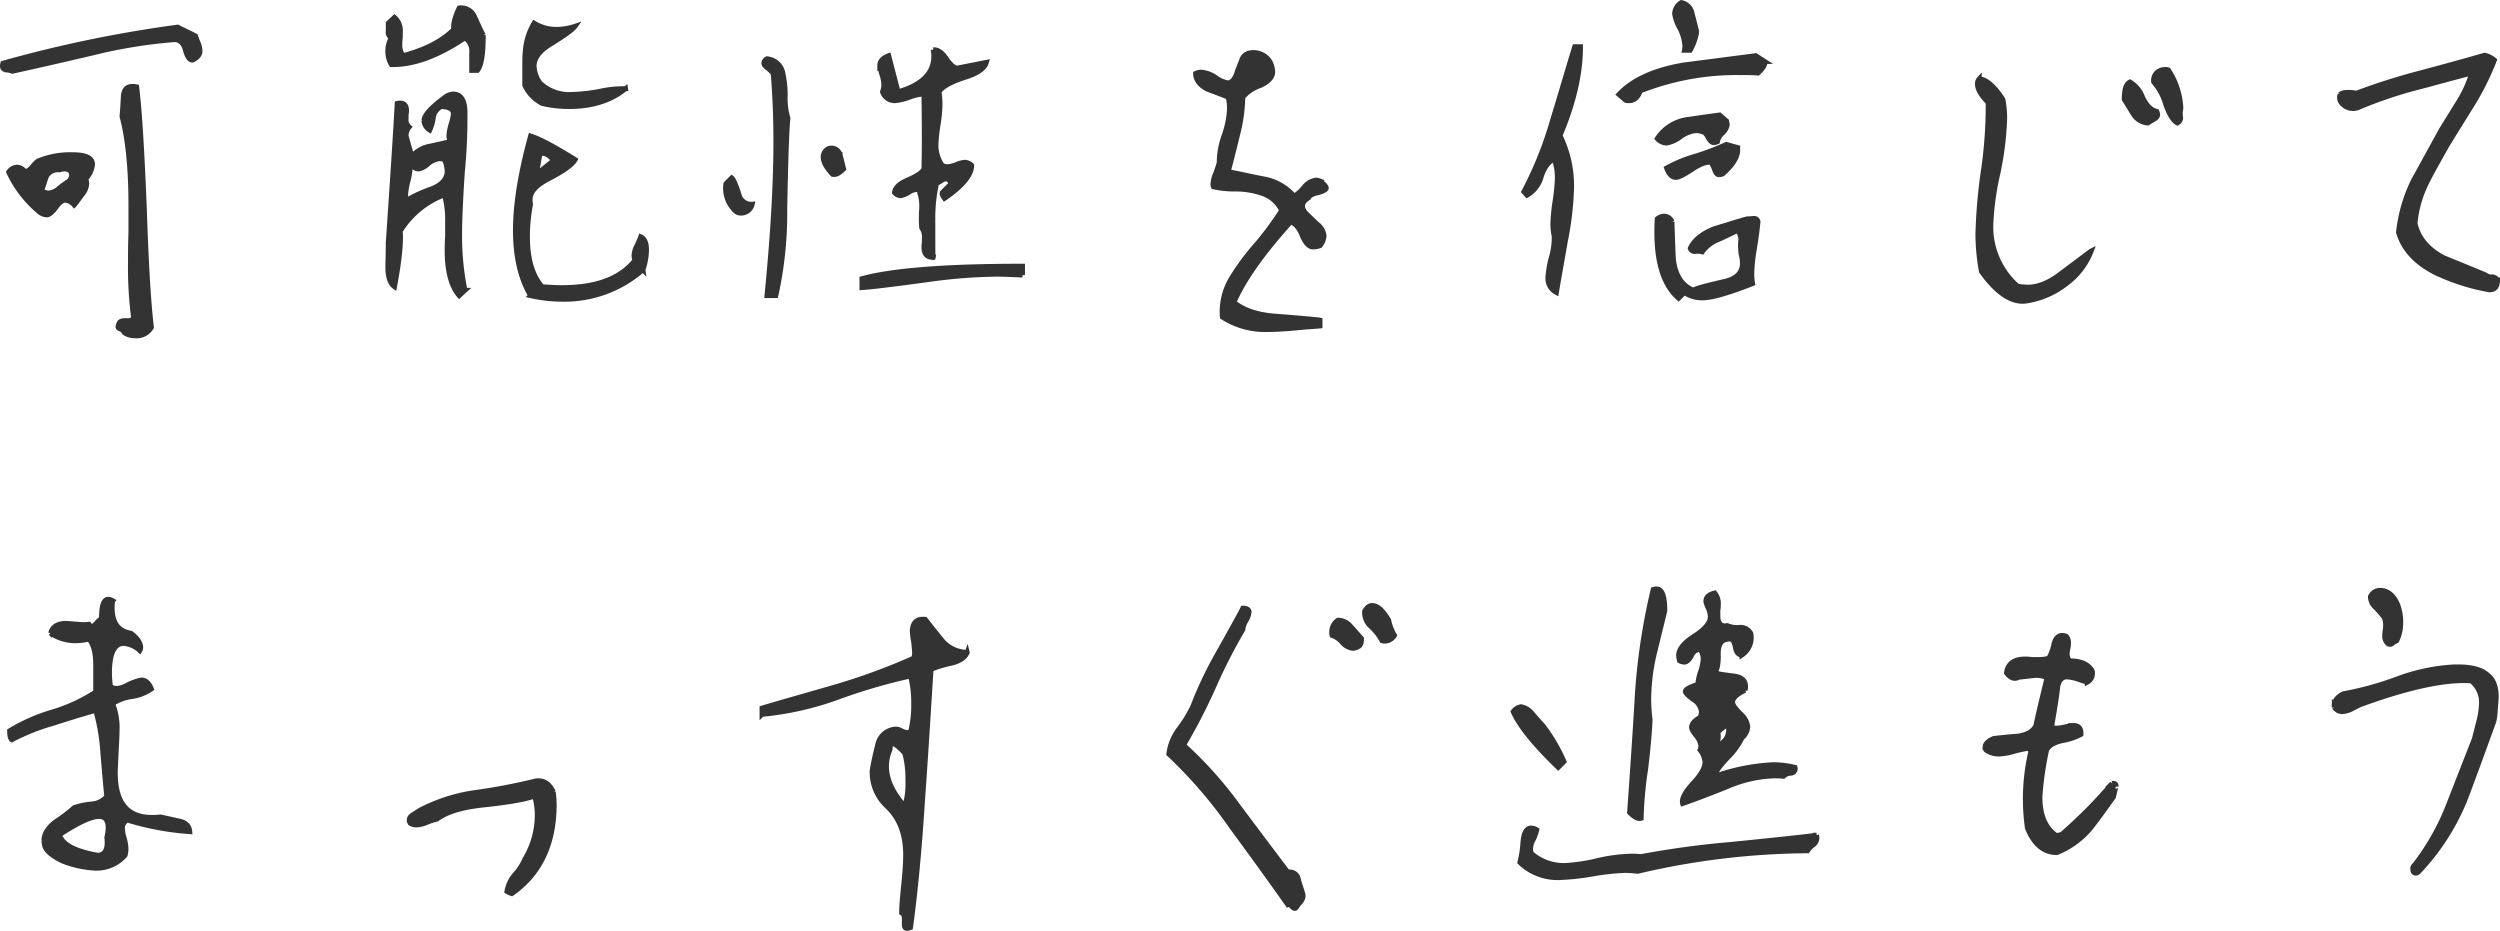 <svg xmlns="http://www.w3.org/2000/svg" width="510.055" height="189.919" viewBox="0 0 510.055 189.919">
  <path id="パス_13187" data-name="パス 13187" d="M-218.855-61.425c-1.547-.819-2.821-1.365-3.64-1.82a260.042,260.042,0,0,0-35.672,7.371,1.777,1.777,0,0,0-.091.637c0,.364.273.637.728.728a3.727,3.727,0,0,1,1.274.273c5.46-1.183,10.92-2.457,16.38-3.731a101.2,101.2,0,0,1,16.835-2.73c1,.091,1.729.728,2.093,2.093s.819,2.093,1.456,2.093c1-.455,1.547-1.092,1.547-1.911a4.95,4.95,0,0,0-.364-1.547C-218.582-60.606-218.764-61.152-218.855-61.425ZM-227.864-2c-.637-5.369-1.092-13.559-1.456-24.57-.455-11.011-.91-19.11-1.547-24.479a3.1,3.1,0,0,0-.91-.091c-1.183,0-1.729.728-1.82,2.093-.091,1.729-.182,3.094-.273,4,1.183,4.459,1.82,10.556,1.82,18.109V-21.2c-.091,2.639-.091,4.55-.091,5.824A81.542,81.542,0,0,0-231.5-3.913c-.273.455-.728.637-1.547.546-.819,0-1.274.182-1.365.455a2.1,2.1,0,0,0-.273.819c0,.182.182.364.546.455a1.41,1.41,0,0,1,.728.728,3.628,3.628,0,0,0,2.184.637A3.434,3.434,0,0,0-227.864-2Zm-13.377-30.3a5.139,5.139,0,0,0,1.365-2.912c0-1.365-1.365-2-4.1-2a17.221,17.221,0,0,0-7.007,1.274,5.6,5.6,0,0,0-1.092,1.092c-.546.637-1,1-1.274,1a.826.826,0,0,1-.637-.273,1.966,1.966,0,0,0-1.274-.546,2.185,2.185,0,0,0-1.729,1,23.436,23.436,0,0,0,6.006,7.917,2.946,2.946,0,0,0,1.729.819c.546,0,1.183-.546,1.911-1.547s1.365-1.456,1.911-1.456a2.842,2.842,0,0,1,1.82,1q.137-.136,1.638-2.184a3.641,3.641,0,0,0,.91-2.184A4.7,4.7,0,0,0-241.241-32.305Zm-3.549.546a17.022,17.022,0,0,0-2,1.456,3.646,3.646,0,0,1-2.093.91,2.185,2.185,0,0,1-1.365-.546c.637-1.82.91-2.821,1-2.912a2.648,2.648,0,0,1,2.639-1.274,4.005,4.005,0,0,1,.91-.182c1,0,1.547.455,1.547,1.274A1.877,1.877,0,0,1-244.79-31.759Zm113.659-18.928a22.459,22.459,0,0,0-5.278.546,37.548,37.548,0,0,1-5.824.637,8.585,8.585,0,0,1-6.37-2.366,6.542,6.542,0,0,1-1.183-3.458c0-1.547,1.092-3.094,3.367-4.459,2.821-1.729,4.55-3,5-3.64a12,12,0,0,1-3.822.637,8.555,8.555,0,0,1-4.55-1.274,13.038,13.038,0,0,0-1.82,6.1c-.091.364-.091,2.548-.091,6.552a7.867,7.867,0,0,0,3.549,3.731,23.637,23.637,0,0,0,5.551.637C-137.956-47.047-134.134-48.23-131.131-50.687Zm-29.029-10.92c-.637-1.183-1.183-2.457-1.729-3.64a2.972,2.972,0,0,0-3.185-1.911q-1.365,2.866-1.092,4.368c-2.457,2.457-5.915,4.186-10.374,5.369a3.775,3.775,0,0,1-.637-2.457,6.529,6.529,0,0,1,.091-1.183v-1.092a3.622,3.622,0,0,0-1.183-3.094l-1.274,1.183v1.638a1.285,1.285,0,0,0,.637,1.365,5.07,5.07,0,0,0-.728,2.73,5.07,5.07,0,0,0,.728,2.73q6.688.136,15.015-5.46a3.275,3.275,0,0,1,1.365,3.094v3.549h1.183C-160.524-55.419-160.16-57.785-160.16-61.607Zm32.578,47.866a12.866,12.866,0,0,0,.728-4c0-1.456-.364-2.366-1.183-2.73-.091.273-.364.91-.728,1.729a4.472,4.472,0,0,0-.637,2.093,3.271,3.271,0,0,0,.182,1c-3,3.731-7.917,5.551-14.924,5.551-1.183,0-2.548-.091-4-.182-2-2.275-3-5.642-3-10.192a34.814,34.814,0,0,1,.637-6.643,4.081,4.081,0,0,1-.091-1c0-1.547,1.274-2.912,3.913-4.277,3-1.547,4.732-2.821,5.278-3.822-4.1-2.548-7.1-4.186-9.1-4.823-2.093,7.644-3.094,14.014-3.094,19.2,0,5.369,1,9.828,3.094,13.377a29.551,29.551,0,0,0,6.279.728A24.321,24.321,0,0,0-127.582-13.741Zm-36.309,4.186A55.712,55.712,0,0,1-164.983-21.2c0-2.639.182-6.734.546-12.376a113.817,113.817,0,0,0,.546-12.285c0-2.457-.819-3.731-2.457-3.731a3.1,3.1,0,0,0-1.729.728c-2.821,2.093-4.186,3.64-4.186,4.732a2.5,2.5,0,0,0,1.183,1.911,8.844,8.844,0,0,0,.728-2.548,2.994,2.994,0,0,1,1.638-2.275c1.638.091,2.457.546,2.457,1.547a10.566,10.566,0,0,1-.455,2,10.4,10.4,0,0,0-.455,2.366,2.906,2.906,0,0,0,.273,1.274c-1.365.273-2.821.637-4.186.91a6.27,6.27,0,0,0-3.64,2.093c-.819-2.821-1.183-4.186-1.183-4.186a2.782,2.782,0,0,1,.637-1.82,1.92,1.92,0,0,1-.637-1.729v-.819a4,4,0,0,0,.091-.819c0-1.183-.637-1.729-1.911-1.456-.364,6.734-1,16.2-1.82,28.392,0,0,0,1.638-.091,4.914q0,3.139,1.365,4.1c1-5.278,1.365-9.1,1.183-11.375a18.111,18.111,0,0,1,9.009-7.371,19.657,19.657,0,0,1,.637,5.642v2.821c-.091,1.274-.091,2.275-.091,2.912,0,4.186.819,7.28,2.457,9.191ZM-145.6-36.218l-3.731,3,.728-4.1a1.315,1.315,0,0,1,.637-.182,2.739,2.739,0,0,1,1.274.546A2.769,2.769,0,0,0-145.6-36.218Zm-22.477,0a6.68,6.68,0,0,1,.546,2.366c0,1.547-1.092,2.821-3.276,3.64a27.945,27.945,0,0,0-5.1,2.366,5.6,5.6,0,0,1-.091-1.183,13.9,13.9,0,0,1,.455-2.73,12.266,12.266,0,0,0,.455-2.639,6.146,6.146,0,0,0-.182-1.274q.955,1.365,1.911,1.365a3.955,3.955,0,0,0,2-1.092,4.344,4.344,0,0,1,2.275-1A3.271,3.271,0,0,1-168.077-36.218ZM-57.512-56.056l-6.006,1.183c-.637-.091-1.456-.819-2.275-2.093-.819-1.183-1.729-1.729-2.548-1.638a6.888,6.888,0,0,1,.091,1.365c0,3.367-2.457,5.824-7.28,7.189l-1.911-7.371c-1.183.455-1.82,1.092-1.82,2a8.8,8.8,0,0,0,.455,1.911,7.674,7.674,0,0,1,.364,2.093,3.651,3.651,0,0,1-.273,1.365,2.617,2.617,0,0,0,2.548,1.82,11.353,11.353,0,0,0,3-.728,9.886,9.886,0,0,1,2.912-.637q.137,9.965,0,15.288c-.364.728-1.456,1.456-3.367,2.275-1.638.728-2.548,1.547-2.639,2.548a1.721,1.721,0,0,0,1.274.637,5.282,5.282,0,0,0,1.729-.728,3.073,3.073,0,0,1,1.911-.546,9.32,9.32,0,0,1,.637,3.822,24.5,24.5,0,0,0,0,4,3.206,3.206,0,0,1,.546,2.093v.91a4.178,4.178,0,0,0-.091.91c0,1.456.637,2.184,1.911,2.093-.091.637-.091-1.82-.091-7.371A33.875,33.875,0,0,1-67.7-31.3c.091-.091.455-.273.91-.546a2.277,2.277,0,0,1,1-.455c.455,0,.819.364,1.092,1l-1.82,1.82c-.091.182,0,.546.455,1.183,3.731-2.548,5.551-4.823,5.551-6.734a2.084,2.084,0,0,0-1.456-.637,5.647,5.647,0,0,0-1.638.455,6.492,6.492,0,0,1-1.82.455,2.423,2.423,0,0,1-1.092-.273A7.217,7.217,0,0,1-67.8-39.312,35.031,35.031,0,0,1-67.34-43.5a28.632,28.632,0,0,0,.364-4.1,19.384,19.384,0,0,0-.182-2.457c.637-1,2.366-2,5.187-2.912C-59.332-53.781-57.876-54.782-57.512-56.056Zm-29.12,21.749c-.455-1.911-.728-2.821-.728-2.912a1.825,1.825,0,0,0-2.275-1.274,1.907,1.907,0,0,0-1.183,1.729q0,1.5,1.911,3.549C-88.27-33.033-87.542-33.4-86.632-34.307Zm36.491,21.658v-1.82c-15.47,0-26.39.819-32.76,2.548v1.82c1.638-.091,6.188-.637,13.559-1.638a107.993,107.993,0,0,1,13.923-1.092C-53.69-12.831-51.87-12.74-50.141-12.649ZM-98.007-44.681a14.08,14.08,0,0,1-.546-4.732,21.5,21.5,0,0,0-.546-4.732,3.61,3.61,0,0,0-3.185-2.639,1.143,1.143,0,0,0-.637.91c0,.273.273.637.91,1.092a8.937,8.937,0,0,1,1,1q.546,6.689.546,13.923c0,8.918-.637,19.383-1.82,31.395h1.82a78.6,78.6,0,0,0,1.82-17.745C-98.462-35.581-98.28-41.769-98.007-44.681Zm-7.28,17.563a2.545,2.545,0,0,1-2.73-2.093c-.637-1.911-1.092-3-1.456-3.276l-1.183,1.183a6.336,6.336,0,0,0,1.82,5.46,1.6,1.6,0,0,0,1.183.546A2.336,2.336,0,0,0-105.287-27.118ZM10.556-2.275V-3.458C10.1-3.549,7.1-3.822,1.365-4.277-2.366-4.55-5.1-5.551-7.007-7.1-5.1-11.557-1.274-17.017,4.55-23.478c1,.273,1.729,1.183,2.366,2.73s1.365,2.366,2.275,2.366a4.491,4.491,0,0,0,1.365-.273,3.368,3.368,0,0,0,.819-2,3.422,3.422,0,0,0-1.365-2.366C8.645-24.3,7.826-25.116,7.553-25.389c-.91-1.183-.728-2.184.637-3,.182-.455.819-.819,2-1.092,1.092-.273,1.638-.637,1.638-.91,0-.364-.455-.819-1.274-1.456a2.657,2.657,0,0,0-.819-.182,3.809,3.809,0,0,0-2.366,1.365c-.91,1.092-1.638,1.729-2.184,1.82a10.576,10.576,0,0,0-6.279-3.458c-2.366-.455-4.732-1-7.1-1.456.091-.182.728-2.639,1.911-7.462a33.4,33.4,0,0,0,1.092-7.735,8.029,8.029,0,0,1,3.549-2.366C.091-52.143.91-53.053.91-54.145a5.106,5.106,0,0,0-.546-2,3.912,3.912,0,0,0-4.186-1.82A2.143,2.143,0,0,0-5.46-56.42c-.546,1.365-.819,2.093-.819,2.093-.455,1.638-1.183,2.457-2,2.457a6.132,6.132,0,0,1-2.457-1.092,6.114,6.114,0,0,0-2.912-1.092,2.519,2.519,0,0,0-1.183.273c0,1.274.819,2.366,2.366,3.185,1.456.546,2.912,1.092,4.277,1.638a10.492,10.492,0,0,1,.273,2.366,19.032,19.032,0,0,1-1.092,5.46,16.265,16.265,0,0,0-1,5.551c-.091.273-.273,1-.728,2.184a6.394,6.394,0,0,0-.546,2.093,1.349,1.349,0,0,0,.091.637,19.58,19.58,0,0,0,4.55.455,17.082,17.082,0,0,1,5.187.819A6.81,6.81,0,0,1,2.73-25.844a62.375,62.375,0,0,1-5.1,6.916,48.734,48.734,0,0,0-5.187,7.007A13.224,13.224,0,0,0-9.373-4.1,16.025,16.025,0,0,0,0-1.547q1.911,0,5.187-.273C7.826-2.093,9.646-2.184,10.556-2.275ZM-2.639-54.327c-.364.182-.546.182-.637,0Zm89.908-8.554c-.273-1.092-.546-2.184-.819-3.185a2.7,2.7,0,0,0-2.184-2.184A2.83,2.83,0,0,0,82.9-65.975a8.588,8.588,0,0,0,1.092,3,9.754,9.754,0,0,1,1,3.458,4.081,4.081,0,0,1-.091,1h1.183a11.658,11.658,0,0,0,1.274-3.458A3.1,3.1,0,0,0,87.269-62.881Zm14.014,6.643-1.82-1.183L84.721-55.51c-5.915,1-10.374,3-13.195,6.006l1.365,1.183a2,2,0,0,0,.728.091c1,0,1.82-.637,2.275-2a53.533,53.533,0,0,1,20.384-3.731c1.274,0,2.457,0,3.64.091C101.01-54.873,101.465-55.692,101.283-56.238Zm-7.826,12.1-1.365-1.183c-4.641.637-7.007,1-7.007,1a8.8,8.8,0,0,0-5.733,3.822,2.682,2.682,0,0,0,1.911.91,6.369,6.369,0,0,0,2.821-1.274,6.581,6.581,0,0,1,3.185-1.274,4.476,4.476,0,0,1,1.82.455,6.693,6.693,0,0,1,.728,1.092c.364.637.728.91,1.092.91a2.142,2.142,0,0,0,.728-.182,3.155,3.155,0,0,1,1-1.729,2.891,2.891,0,0,0,1-1.729A2.657,2.657,0,0,0,93.457-44.135Zm2.275,5.46-2.275-.637a50.719,50.719,0,0,1-6.188,2.366,28.651,28.651,0,0,0-6.006,2.457q.683,1.911,1.911,1.911.819,0,3.276-1.638c1.638-1.092,2.912-1.547,3.822-1.456A4.262,4.262,0,0,1,91-34.307c.273.819.546,1.183,1,1.183a2.142,2.142,0,0,0,.728-.182C95-35.308,96-37.128,95.732-38.675Zm4.186,15.106a.816.816,0,0,0-.91-.637c-.91.091-1.365.091-1.365.091-2.275.637-4.459,1.365-6.643,2-2.457,1-4.1,2.275-4.914,4a.936.936,0,0,0,1.092.637,3.818,3.818,0,0,1,1.365.091,7.3,7.3,0,0,1,3.367-2.548c2.366-1.092,3.64-1.729,3.822-1.82a2.745,2.745,0,0,1,.637,2.275,14.347,14.347,0,0,0,.091,2.548,6.927,6.927,0,0,1,.273,1.911c0,1.911-1.274,3.185-3.913,3.731-3.549.819-5.642,1.365-6.1,1.729-2.184-.91-3.549-2.821-4-5.824-.091-.182-.182-2.912-.364-8.19a1.749,1.749,0,0,0-1.638-1.092,2.186,2.186,0,0,0-1.365.546c-.455,7.917,1,13.286,4.368,16.2L84.9-9.1a6.238,6.238,0,0,0,3.731,1.092c1.911,0,5.278-1,10.192-2.912a11.2,11.2,0,0,1-.182-1.82,36.5,36.5,0,0,1,.546-5.369C99.645-20.839,99.827-22.659,99.918-23.569ZM63.7-59.241H62.517c-1.547,5.005-3,10.1-4.55,15.106a75.427,75.427,0,0,1-5.824,14.469l.637.728a6.2,6.2,0,0,0,2.912-3.822c.637-1.911,1.547-3.094,2.639-3.549a11.209,11.209,0,0,1,.637,4,39.407,39.407,0,0,1-.455,4.55,39.405,39.405,0,0,0-.455,4.55,12.354,12.354,0,0,0,.273,2.639,14.3,14.3,0,0,1-.546,4.186,21.53,21.53,0,0,0-.728,4.1A3.241,3.241,0,0,0,58.786-9.1c.182-1.183.819-4.732,1.82-10.465A62.939,62.939,0,0,0,61.88-30.394a23.357,23.357,0,0,0-2.366-10.738C62.335-47.775,63.7-53.781,63.7-59.241ZM186.186-46.683a15.378,15.378,0,0,0-2.548-7.826A1.777,1.777,0,0,0,183-54.6a2.541,2.541,0,0,0-1.82.728,2.293,2.293,0,0,0-.546,1.82,11.8,11.8,0,0,1,2.457,4.55c.728,2.093,1.547,3.367,2.366,3.822a1.165,1.165,0,0,0,.637-1.365A5.3,5.3,0,0,1,186.186-46.683Zm-4.914.637c-1.183-.273-2.093-1.183-2.912-2.912a6.107,6.107,0,0,0-2.548-3.094c-.819.364-1.183,1.547-1.183,3.549.637,1,1.274,2.093,1.911,3.094a3.75,3.75,0,0,0,2.912,1.729c.091-.091.455-.273,1.183-.728.546-.273.819-.637.819-1A2.315,2.315,0,0,0,181.272-46.046ZM167.895-17.563c-.182.091-2.184,1.638-6.1,4.55-2.457,1.911-4.732,2.821-6.825,2.821a17.768,17.768,0,0,1-2.093-.182,16.141,16.141,0,0,1-5.46-12.558,56.889,56.889,0,0,1,1.456-10.556,64.492,64.492,0,0,0,1.365-10.92,19.6,19.6,0,0,0-.364-4.095c-1.729-2.639-3.367-4.1-4.823-4.186a1.451,1.451,0,0,0-.364,1.092c0,1,.728,2.275,2.184,3.731a91.545,91.545,0,0,1-.91,13.468,110.524,110.524,0,0,0-1.183,13.286,42.11,42.11,0,0,0,.728,7.735c3.185,4.459,6.279,6.461,9.191,6.006a17.4,17.4,0,0,0,8.008-3.458A14.871,14.871,0,0,0,167.895-17.563Zm82.9,5.915a1.337,1.337,0,0,0-1.092-.637,1.646,1.646,0,0,1-1.274-.364c-2.821-1.183-5.733-2.366-8.645-3.549-3.276-1.729-5.187-4.1-5.824-7.007a23.2,23.2,0,0,1,2.457-8.463c.182-.455,1.547-3,4.186-7.644,1.729-2.821,3.458-5.551,5.187-8.372a55.778,55.778,0,0,0,4.368-8.827,4.51,4.51,0,0,0-2-1c-1.547.455-6.006,1.729-13.2,3.64a131.875,131.875,0,0,0-12.922,4.1c-1.729-.273-2.912-.182-3.367.273a1.79,1.79,0,0,0,.546,2,2.973,2.973,0,0,0,3,.728,88.715,88.715,0,0,1,11.284-3.913c3.913-1,7.735-2.093,11.648-3.094l.273.273a24.276,24.276,0,0,1-2.821,5.915c-2.275,3.731-3.458,5.551-3.458,5.642-3.549,6.461-5.278,9.646-5.369,9.737a31.477,31.477,0,0,0-3.185,10.829c1,3.458,3.549,6.188,7.462,8.19a43,43,0,0,0,11.1,3.549C250.25-9.646,250.8-10.283,250.8-11.648ZM-220.038,100.9c-.091-1.183-.819-1.911-2.275-2.184-2.457-.546-3.731-.819-3.731-.819a11.6,11.6,0,0,1-1.729.091c-5.005,0-7.462-3-7.462-9.1,0-.91.091-2.366.182-4.277s.182-3.367.182-4.277a13.309,13.309,0,0,0-.91-5.551,9.473,9.473,0,0,1,4-1.456,9.4,9.4,0,0,0,3.913-1.547c-.455-1.183-1.183-1.82-2-1.82a10.68,10.68,0,0,0-3.185,1.183c-1.365.637-2.457.728-3.185.091-.091-.91-.182-1.82-.182-2.73,0-4,1-6.006,2.912-6.006a5.6,5.6,0,0,1,3.276,1.456,1.293,1.293,0,0,0,.182-.546c0-1-.637-2-2-3-2.912-.455-4.186-2.639-3.731-6.643a2.034,2.034,0,0,0-.91-.273c-.91,0-1.365,1.274-1.365,3.913a5.276,5.276,0,0,0-.91.819q-.683.819-1.092.819c-.182,0-.364-.182-.546-.455a8.465,8.465,0,0,1-2.184,0c-1.365-.091-2.184-.182-2.457-.182-1.729,0-2.821.637-3.185,2a8.95,8.95,0,0,0,4.914,1.547,11.1,11.1,0,0,0,2.912-.364q1.365,1.638,1.365,5.187v5.642a34.59,34.59,0,0,1-8.918,4.095A36.656,36.656,0,0,0-256.8,80.33c0,1,.182,1.638.455,1.82a42.96,42.96,0,0,1,8.463-3.367c2.821-.91,5.733-1.82,8.645-2.639a41.139,41.139,0,0,1,1.456,8.554q.683,8.19.819,9.009a4.4,4.4,0,0,1-3.094,1.547,16.228,16.228,0,0,0-3.549.728,30.57,30.57,0,0,1-3.822,2.912c-1.547,1.183-2.366,2.457-2.366,3.822a6.262,6.262,0,0,0,.182,1.183c.364,1,1.547,2,3.64,3a20.9,20.9,0,0,0,6.734,1.456,7.724,7.724,0,0,0,6.006-2.639,5.371,5.371,0,0,0,.182-1.274,8.784,8.784,0,0,0-.364-2.184,8.4,8.4,0,0,1-.364-2,1.852,1.852,0,0,1,1-1.729A56.98,56.98,0,0,0-220.038,100.9Zm-16.926,1.183c.273,2.275-.273,3.549-1.82,3.64-4.641-.819-7.28-2.184-7.826-4.186,3.731-2.457,6.461-3.731,8.008-3.731,1.274,0,1.911.728,1.911,2.275A9.4,9.4,0,0,1-236.964,102.079Zm91.091-9.282c-.728-1.547-1.729-2.275-3-2.275a2.519,2.519,0,0,0-.819.091,120.575,120.575,0,0,1-11.921,2.275,34.688,34.688,0,0,0-11.466,3.64c-.455.273-.819.546-1.274.819-.637.364-.91.728-.91,1.183a2.315,2.315,0,0,0,.182.637,2.275,2.275,0,0,0,1.274.364,6.292,6.292,0,0,0,2.184-.546,11.656,11.656,0,0,1,2-.637c2.093-1.547,5.278-2.457,9.646-2.912,5.187-.546,8.645-1.183,10.283-1.82a14.016,14.016,0,0,1,.546,3.913,17.366,17.366,0,0,1-2.548,9.009,10.679,10.679,0,0,1-1.911,3,7.012,7.012,0,0,0-1.729,3.549,4.356,4.356,0,0,0,1,.455c5.733-4,8.645-10.1,8.645-18.2A23.98,23.98,0,0,0-145.873,92.8Zm84.448-28.483a6.891,6.891,0,0,1-5.005-2.275c-1.183-1.456-2.366-2.912-3.549-4.459-1.729-.182-2.639.637-2.639,2.457a13.8,13.8,0,0,0,.273,2.184c.091,1,.182,1.729.182,2.184a3.394,3.394,0,0,1-.182,1.092,126.928,126.928,0,0,1-15.2,5.642c-5.278,1.547-10.556,3-15.743,4.55v1.274a62.316,62.316,0,0,0,15.379-3.458,114.072,114.072,0,0,1,14.924-4.368,22.579,22.579,0,0,1,.637,5.733,21.855,21.855,0,0,1-.637,5.642,2.142,2.142,0,0,1-.728.182,4.3,4.3,0,0,1-1.274-.455,2.155,2.155,0,0,0-1.638-.182,3.975,3.975,0,0,0-3.094,3.276c-.455,1.729-.819,3.458-1.092,5a9.469,9.469,0,0,0,3,7.371c2.548,2.366,3.822,5.642,3.822,9.919,0,1.274-.091,3.185-.364,5.824-.273,2.73-.455,4.641-.455,6.006.364.182.546.546.546,1.183v1.183q0,.819.546.819a2.813,2.813,0,0,0,.728-.182c1-7.371,1.82-16.016,2.457-26.117.637-8.827,1.183-17.745,1.729-26.572A26.473,26.473,0,0,1-64.519,66.5C-62.79,66.043-61.789,65.315-61.425,64.314Zm-6.643-.455a.989.989,0,0,1-.091.455.5.5,0,0,1-.546.364.687.687,0,0,1-.637-.364.92.92,0,0,1,1-.728A.241.241,0,0,1-68.068,63.859Zm-6.1,31.85c-2.457-2.73-3.731-5.46-3.731-8.19a8.613,8.613,0,0,1,.728-3.367c0-.819.182-1.183.637-1.183.364,0,1.183.637,2.366,1.911a20.5,20.5,0,0,1,.637,5.642A15.345,15.345,0,0,1-74.165,95.709ZM25.753,60.856a9.681,9.681,0,0,1-1.183-3.094c-1.183-2-2.275-3-3.367-3-.637,0-1.092.364-1.547,1.183a3.805,3.805,0,0,0,1.365,3.185A10.614,10.614,0,0,1,23.2,61.948,2.274,2.274,0,0,0,25.753,60.856Zm-6.734.637c-.728-.819-1.456-1.638-2.275-2.548A3.312,3.312,0,0,0,14.2,57.762a2.928,2.928,0,0,0-1.183,3.094,4.779,4.779,0,0,1,2,1.365A3.484,3.484,0,0,0,17.2,63.495a2.2,2.2,0,0,0,1.183-.364C18.837,62.949,19.019,62.4,19.019,61.493ZM7.007,113.454c-.273-.91-.637-1.911-.91-3A1.743,1.743,0,0,0,4,109.177c-.364-.455-3.731-4.914-10.01-13.286A81.1,81.1,0,0,0-17.29,83.242a118.9,118.9,0,0,0,6.1-11.83A109.094,109.094,0,0,1-5.187,59.673a4.272,4.272,0,0,1,.637-1.82,4.45,4.45,0,0,0,.637-1.729c0-.546-.455-.819-1.274-.819-.273.637-2.093,3.913-5.46,9.919a77.267,77.267,0,0,0-4.732,10.1,27.13,27.13,0,0,1-2.912,4.732,10.451,10.451,0,0,0-2,5A94,94,0,0,1-7.371,100.077C-3.549,105.264.273,110.542,4,115.82c.273-.091.455,0,.728.273s.455.455.637.455a.334.334,0,0,0,.273-.091c.091-.091.364-.546.91-1.183a1.957,1.957,0,0,0,.546-1.183A1.777,1.777,0,0,0,7.007,113.454ZM107.471,87.792a17.82,17.82,0,0,0-4.55-.546,41.343,41.343,0,0,0-11.83,2.366c.091-.819,1-2.093,2.639-3.822a14.98,14.98,0,0,0,2.912-4,3.29,3.29,0,0,0,1.183-2.366,4.3,4.3,0,0,0-1.547-2.639c-1-1-1.547-1.82-1.547-2.275,0-.819.819-1.638,2.548-2.457a2.519,2.519,0,0,0,.091-.819c0-1.183-.819-1.911-2.457-2.093-2.184-.273-3.458-.455-3.822-.728.455-.455.728-1.547.728-3.276q-.137-2.593,1.092-3.276a3.563,3.563,0,0,1,1.183-.273c.637,0,1,.546,1.183,1.638s.637,1.638,1.365,1.638a4.3,4.3,0,0,0,1.82-4.368,2.363,2.363,0,0,0-2.275-1.274,5.039,5.039,0,0,1-2.548-.364c-1.274.273-1.911-.455-1.911-2V55.76a5.222,5.222,0,0,0,.091-1.092,3.437,3.437,0,0,0-.728-2.457c-1.183.273-1.82.819-1.82,1.729a5.4,5.4,0,0,0,.455,1.274,4.86,4.86,0,0,1,.455,1.82c0,1.274-1.092,2.548-3.185,3.913-2.184,1.365-3.276,2.73-3.276,4a4.568,4.568,0,0,0,.182,1.092,2.373,2.373,0,0,0,1,.273c.455,0,1-.455,1.456-1.365a2.123,2.123,0,0,1,1.729-1.274,3.541,3.541,0,0,1,.637,2.093,9.808,9.808,0,0,1-.546,2.548,9.809,9.809,0,0,0-.546,2.548c-1.729.546-2.548,1-2.548,1.456q0,.41,1.638,1.638a3.3,3.3,0,0,1,1.638,2.457,3.142,3.142,0,0,1-.273,1.183c-1.183.637-1.729,1.365-1.729,2,0,.455.364,1,1,1.82a3.647,3.647,0,0,1,.91,2.093,2.142,2.142,0,0,1-.182.728,4.308,4.308,0,0,1,1,2.548c0,1.092-.819,2.548-2.457,4.277-1.638,1.82-2.366,3.185-2.093,4.1.819-.273,3.913-1.365,9.1-3.458a26.327,26.327,0,0,1,9.555-2.184,13.439,13.439,0,0,1,1.911.091,2.233,2.233,0,0,1,1.547-.637A.929.929,0,0,0,107.471,87.792ZM80.9,55.851c0-3-.546-4.459-1.638-4.459a2.261,2.261,0,0,0-.728.091A127.405,127.405,0,0,0,75.257,73.6c-.455,7.826-1,15.652-1.547,23.387,1,1,1.729,1.365,2.366,1.183a78.978,78.978,0,0,1,.91-10.01c.546-4.459.819-7.826.91-10.1a35.183,35.183,0,0,1-.273-4.368,41.677,41.677,0,0,1,1.092-8.918C79.443,61.766,80.171,58.854,80.9,55.851Zm30.94,45.773q-2.73.41-17.745,1.911a181.433,181.433,0,0,0-18.018,2.457,16.129,16.129,0,0,0-2.184-.091,34.362,34.362,0,0,0-6.734.91,37.641,37.641,0,0,1-6.643,1,10.144,10.144,0,0,1-6.825-2.457,3.233,3.233,0,0,1-.182-.91,4.472,4.472,0,0,1,.637-2.093,11.093,11.093,0,0,0,.637-1.82,2.2,2.2,0,0,0-1.183-.364c-.91,0-1.456.91-1.638,2.821a23.01,23.01,0,0,1-.637,4.186,11.046,11.046,0,0,0,8.19,3.094,50.851,50.851,0,0,0,6.643-.728,51.5,51.5,0,0,1,6.552-.728,22.541,22.541,0,0,1,2.639.182,154.614,154.614,0,0,1,34.671-4.186,4.223,4.223,0,0,1,1-1.092,1.885,1.885,0,0,0,.91-1.456A1.777,1.777,0,0,0,111.839,101.624ZM60.333,86.609a34.8,34.8,0,0,0-4.186-7.189l-2.184-2.457A3.845,3.845,0,0,0,51.6,75.416a2.327,2.327,0,0,0-1.638,1c1.274,2.912,4.368,6.734,9.191,11.375Zm32.123-12.74q-.273.546-.546.546c-.091,0-.182-.182-.182-.637,0-1,.273-1.547.728-1.729q.546,0,.546.273a1.631,1.631,0,0,1-.364.728C92.365,73.505,92.365,73.778,92.456,73.869Zm0,9.1c-.182.182-.364.273-.455.364q-.273,0-.273-1.092a4.109,4.109,0,0,0,0-1.638c.819-.819,1.456-1.274,1.82-1.274.273,0,.364.182.364.546A3.529,3.529,0,0,1,92.456,82.969ZM172.445,93.8c.364-1.638.546-2.366.546-2.093,0-.546-.273-.728-.819-.637a97.434,97.434,0,0,1-10.283,10.374,6.685,6.685,0,0,1-.728.182.571.571,0,0,1-.728-.182q-3-2.321-3-7.644a66.193,66.193,0,0,1,1.365-9.555c.455-.91,1.547-1.547,3.185-1.911a12.833,12.833,0,0,0,3.822-1.274c.091-1.183-.455-1.82-1.456-1.82a10.175,10.175,0,0,0-1.729.273,9.68,9.68,0,0,1-1.82.273,2.809,2.809,0,0,1-1-.182c.637-3.731,1.092-6.461,1.274-8.372q.409-1.911,1.911-1.911a10.253,10.253,0,0,1,2.184.455c1,.364,1.638.546,1.911.637a2.026,2.026,0,0,0,1-2.366c-.819-1.365-2.366-2-4.641-2a2.75,2.75,0,0,1-.455-1.456,9.558,9.558,0,0,1,.182-1.183,5.222,5.222,0,0,0,.091-1.092,1.8,1.8,0,0,0-.455-1.274,2.657,2.657,0,0,0-.819-.182c-.819,0-1.456.637-1.729,1.911a9.481,9.481,0,0,1-1,2.73,6.87,6.87,0,0,1-2.093.273H155.7a8.005,8.005,0,0,0-1.274-.091c-2.275,0-3.549.91-3.822,2.821.819,1.092,1.638,1.365,2.457.91-.182,0,.819-.091,3.094-.364a5.086,5.086,0,0,1,2.73.455c-1.456,5.915-2.184,9.191-2.275,9.737-.546,1.183-1.82,1.911-3.731,2.184-1.547.091-3.185.273-4.823.455-1.183.455-1.82,1.092-1.82,1.82a1.294,1.294,0,0,0,.182.546,4.531,4.531,0,0,0,2.639.819,12.968,12.968,0,0,0,3.094-.546,25.679,25.679,0,0,1,2.912-.637l.546.546a42.2,42.2,0,0,0-.728,15.743c1.365,3.367,3.367,5,6.006,5a17.343,17.343,0,0,0,6.643-4.732C168.532,99.258,170.17,96.983,172.445,93.8Zm57.967-39.221c-.819-1.911-2-2.912-3.64-2.912a2.152,2.152,0,0,0-1.911,1.274,2.937,2.937,0,0,0,1,2.184,18.238,18.238,0,0,1,1.82,2.093,3.921,3.921,0,0,1,.273,1.547,5.222,5.222,0,0,1-.091,1.092,6.528,6.528,0,0,0-.091,1.183,1.8,1.8,0,0,0,.455,1.274.732.732,0,0,0,1,.273,3.758,3.758,0,0,1,1-.637,8.322,8.322,0,0,0,.819-3.731A9.9,9.9,0,0,0,230.412,54.577Zm19.656,23.751a14.89,14.89,0,0,0,.273-2.366c.091-1.092.182-1.911.182-2.548,0-2.093-.546-3.549-1.729-4.459q-2.047-1.911-7.371-1.638a39.142,39.142,0,0,0-11.193,2.457,64.78,64.78,0,0,1-10.92,3c-1.365.728-2,1.638-1.82,2.73a1.929,1.929,0,0,0,1.638.91,5.165,5.165,0,0,0,1.911-.546c1.183-.637,1.82-.91,1.82-.91,9.737-3.549,17.29-5.187,22.568-4.823a5.577,5.577,0,0,1,2.093,4.55,17.415,17.415,0,0,1-.546,3.731c-.546,2.093-.819,3.276-.91,3.549-1.729,4.459-3.458,8.827-5.187,13.286a49.436,49.436,0,0,1-7.007,12.467.828.828,0,0,0-.364.728c0,.637.182.91.637.91a.787.787,0,0,0,.546-.273,46.806,46.806,0,0,0,9.373-14.469C244.335,93.98,246.337,88.611,250.068,78.328Z" transform="translate(258.758 68.776)" fill="#333" stroke="#333" stroke-width="1"/>
</svg>
